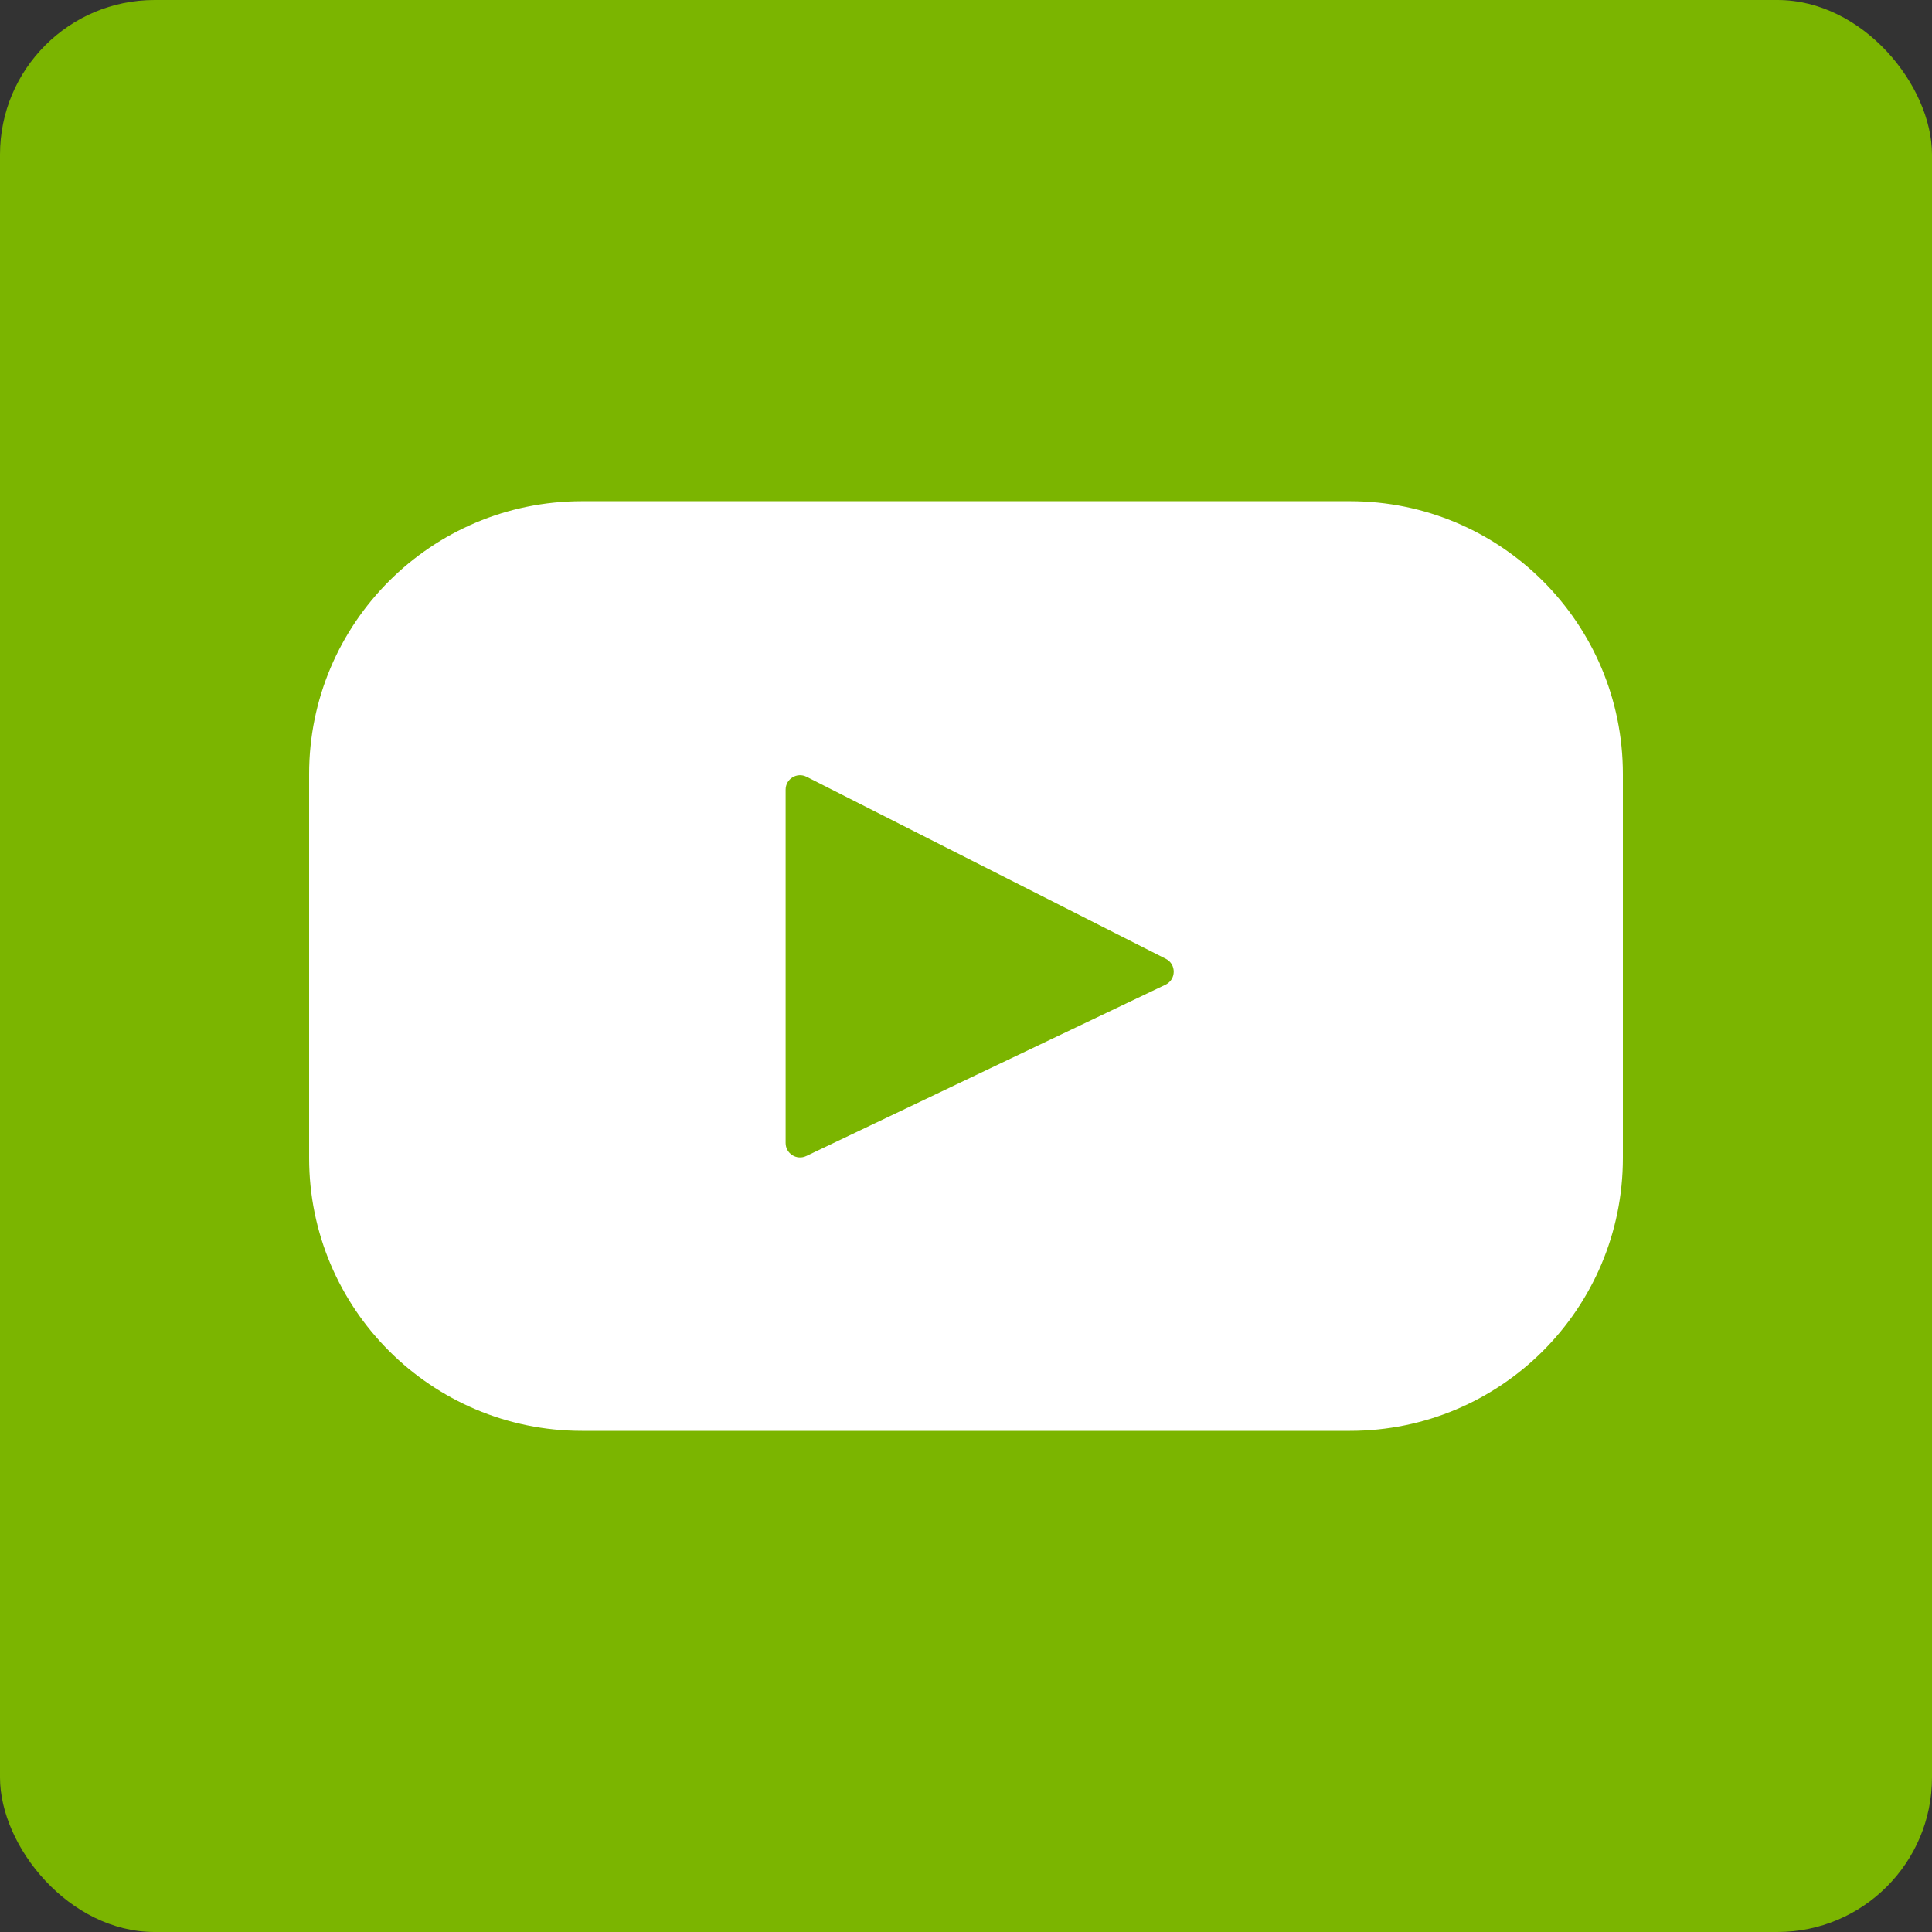 <?xml version="1.0" encoding="UTF-8"?> <svg xmlns="http://www.w3.org/2000/svg" width="50" height="50" viewBox="0 0 50 50" fill="none"><rect x="0" y="0" width="50" height="50" fill="#333333" stroke="none"/><rect width="50" height="50" rx="4" fill="#7BB500"></rect><path d="M34.939 12.971H15.061C11.162 12.971 8 16.132 8 20.032V29.969C8 33.868 11.162 37.03 15.061 37.03H34.939C38.839 37.03 42 33.868 42 29.969V20.032C42 16.132 38.839 12.971 34.939 12.971ZM30.163 25.484L20.866 29.918C20.618 30.036 20.332 29.855 20.332 29.581V20.436C20.332 20.157 20.626 19.977 20.874 20.103L30.171 24.814C30.448 24.954 30.443 25.35 30.163 25.484Z" fill="white"></path></svg> 
